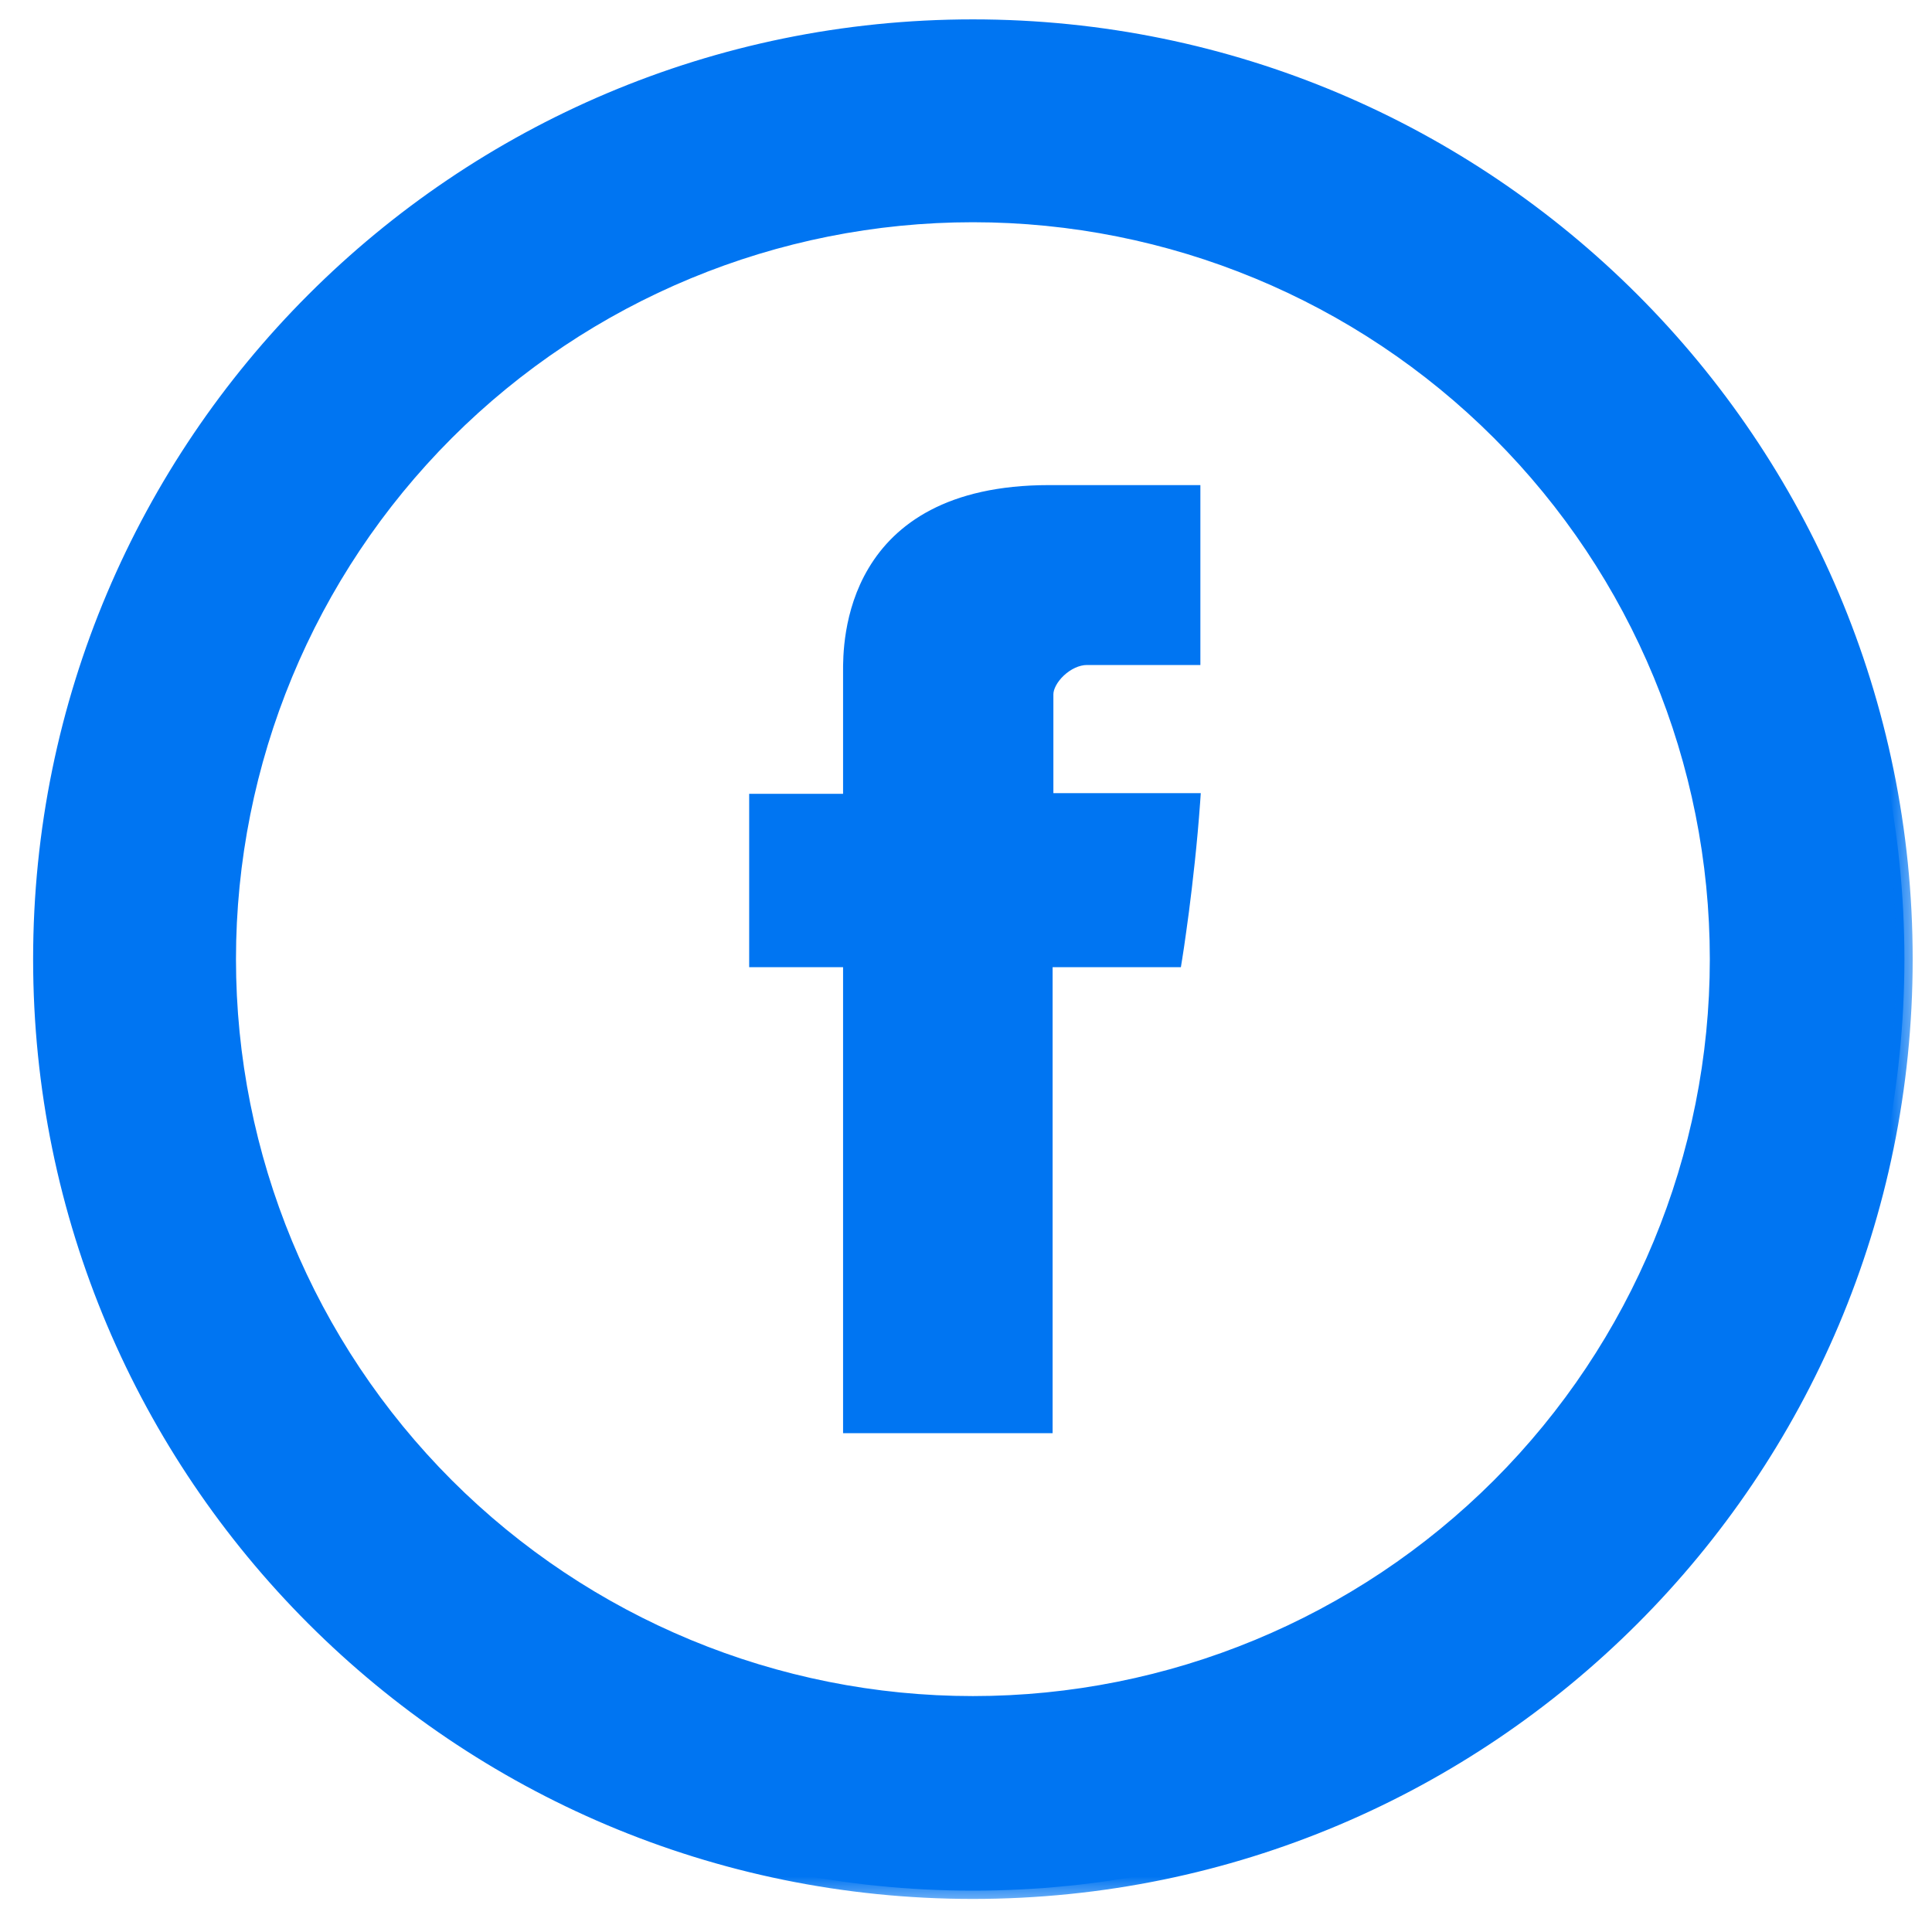 <svg width="35" height="35" viewBox="0 0 35 35" fill="none" xmlns="http://www.w3.org/2000/svg">
<mask id="path-1-outside-1_0_518" maskUnits="userSpaceOnUse" x="-0.25" y="-0.499" width="35" height="35" fill="black">
<rect fill="white" x="-0.25" y="-0.499" width="35" height="35"/>
<path fill-rule="evenodd" clip-rule="evenodd" d="M27.171 26.922C24.639 29.453 21.205 30.875 17.625 30.875C14.045 30.875 10.611 29.453 8.079 26.922C5.547 24.39 4.125 20.956 4.125 17.376C4.125 13.795 5.547 10.362 8.079 7.83C10.611 5.298 14.045 3.876 17.625 3.876C21.205 3.876 24.639 5.298 27.171 7.83C29.703 10.362 31.125 13.795 31.125 17.376C31.125 20.956 29.703 24.39 27.171 26.922ZM0.75 17.376C0.75 26.696 8.305 34.251 17.625 34.251C26.945 34.251 34.5 26.696 34.5 17.376C34.5 8.056 26.945 0.501 17.625 0.501C8.305 0.501 0.75 8.056 0.75 17.376ZM15.423 14.531V12.207C15.423 12.198 15.423 12.189 15.423 12.178C15.421 11.668 15.411 8.938 19.005 8.938H21.596V11.897H19.692C19.314 11.897 18.933 12.286 18.933 12.578V14.519H21.592C21.486 16.009 21.265 17.371 21.265 17.371H18.919V25.813H15.423V17.371H13.722V14.531H15.423Z"/>
</mask>
<path fill-rule="evenodd" clip-rule="evenodd" d="M27.171 26.922C24.639 29.453 21.205 30.875 17.625 30.875C14.045 30.875 10.611 29.453 8.079 26.922C5.547 24.39 4.125 20.956 4.125 17.376C4.125 13.795 5.547 10.362 8.079 7.83C10.611 5.298 14.045 3.876 17.625 3.876C21.205 3.876 24.639 5.298 27.171 7.83C29.703 10.362 31.125 13.795 31.125 17.376C31.125 20.956 29.703 24.39 27.171 26.922ZM0.75 17.376C0.75 26.696 8.305 34.251 17.625 34.251C26.945 34.251 34.5 26.696 34.5 17.376C34.5 8.056 26.945 0.501 17.625 0.501C8.305 0.501 0.75 8.056 0.75 17.376ZM15.423 14.531V12.207C15.423 12.198 15.423 12.189 15.423 12.178C15.421 11.668 15.411 8.938 19.005 8.938H21.596V11.897H19.692C19.314 11.897 18.933 12.286 18.933 12.578V14.519H21.592C21.486 16.009 21.265 17.371 21.265 17.371H18.919V25.813H15.423V17.371H13.722V14.531H15.423Z" fill="#0075F2"/>
<path d="M8.079 7.83L7.973 7.724L8.079 7.83ZM27.171 7.83L27.277 7.724L27.171 7.83ZM15.423 14.531V14.681H15.573V14.531H15.423ZM15.423 12.178L15.573 12.178V12.178L15.423 12.178ZM21.596 8.938H21.746V8.788H21.596V8.938ZM21.596 11.897V12.047H21.746V11.897H21.596ZM18.933 14.519H18.783V14.669H18.933V14.519ZM21.592 14.519L21.742 14.53L21.753 14.369H21.592V14.519ZM21.265 17.371V17.521H21.393L21.413 17.395L21.265 17.371ZM18.919 17.371V17.221H18.769V17.371H18.919ZM18.919 25.813V25.963H19.069V25.813H18.919ZM15.423 25.813H15.273V25.963H15.423V25.813ZM15.423 17.371H15.573V17.221H15.423V17.371ZM13.722 17.371H13.572V17.521H13.722V17.371ZM13.722 14.531V14.381H13.572V14.531H13.722ZM17.625 31.026C21.245 31.026 24.717 29.587 27.277 27.028L27.065 26.816C24.561 29.319 21.166 30.726 17.625 30.726V31.026ZM7.973 27.028C10.533 29.587 14.005 31.026 17.625 31.026V30.726C14.084 30.726 10.689 29.319 8.185 26.816L7.973 27.028ZM3.975 17.376C3.975 20.996 5.413 24.468 7.973 27.028L8.185 26.816C5.682 24.312 4.275 20.916 4.275 17.376H3.975ZM7.973 7.724C5.413 10.284 3.975 13.756 3.975 17.376H4.275C4.275 13.835 5.682 10.44 8.185 7.936L7.973 7.724ZM17.625 3.726C14.005 3.726 10.533 5.164 7.973 7.724L8.185 7.936C10.689 5.432 14.084 4.026 17.625 4.026V3.726ZM27.277 7.724C24.717 5.164 21.245 3.726 17.625 3.726V4.026C21.166 4.026 24.561 5.432 27.065 7.936L27.277 7.724ZM31.275 17.376C31.275 13.756 29.837 10.284 27.277 7.724L27.065 7.936C29.569 10.44 30.975 13.835 30.975 17.376H31.275ZM27.277 27.028C29.837 24.468 31.275 20.996 31.275 17.376H30.975C30.975 20.916 29.569 24.312 27.065 26.816L27.277 27.028ZM17.625 34.1C8.388 34.1 0.9 26.613 0.9 17.376H0.6C0.6 26.779 8.222 34.401 17.625 34.401V34.1ZM34.35 17.376C34.35 26.613 26.862 34.1 17.625 34.1V34.401C27.028 34.401 34.65 26.779 34.65 17.376H34.35ZM17.625 0.651C26.862 0.651 34.35 8.139 34.35 17.376H34.65C34.65 7.973 27.028 0.351 17.625 0.351V0.651ZM0.9 17.376C0.9 8.139 8.388 0.651 17.625 0.651V0.351C8.222 0.351 0.6 7.973 0.6 17.376H0.9ZM15.273 12.207V14.531H15.573V12.207H15.273ZM15.273 12.179C15.273 12.19 15.273 12.199 15.273 12.207H15.573C15.573 12.198 15.573 12.188 15.573 12.178L15.273 12.179ZM19.005 8.788C17.163 8.788 16.214 9.492 15.737 10.29C15.267 11.074 15.272 11.921 15.273 12.179L15.573 12.178C15.572 11.925 15.57 11.152 15.994 10.444C16.41 9.75 17.253 9.088 19.005 9.088V8.788ZM21.596 8.788H19.005V9.088H21.596V8.788ZM21.746 11.897V8.938H21.446V11.897H21.746ZM19.692 12.047H21.596V11.747H19.692V12.047ZM19.083 12.578C19.083 12.49 19.146 12.357 19.273 12.237C19.398 12.121 19.552 12.047 19.692 12.047V11.747C19.454 11.747 19.229 11.867 19.068 12.019C18.91 12.167 18.783 12.374 18.783 12.578H19.083ZM19.083 14.519V12.578H18.783V14.519H19.083ZM21.592 14.369H18.933V14.669H21.592V14.369ZM21.265 17.371C21.413 17.395 21.413 17.395 21.413 17.395C21.413 17.395 21.413 17.395 21.413 17.395C21.413 17.395 21.413 17.395 21.413 17.394C21.413 17.394 21.413 17.394 21.413 17.394C21.413 17.393 21.413 17.392 21.414 17.39C21.414 17.388 21.415 17.384 21.416 17.379C21.417 17.368 21.42 17.353 21.423 17.332C21.429 17.292 21.438 17.233 21.45 17.157C21.472 17.005 21.503 16.787 21.538 16.523C21.606 15.994 21.689 15.278 21.742 14.53L21.443 14.508C21.39 15.249 21.308 15.959 21.24 16.484C21.206 16.747 21.175 16.962 21.153 17.113C21.142 17.188 21.133 17.246 21.126 17.286C21.123 17.306 21.121 17.321 21.119 17.331C21.119 17.337 21.118 17.34 21.117 17.343C21.117 17.344 21.117 17.345 21.117 17.346C21.117 17.346 21.117 17.346 21.117 17.346C21.117 17.346 21.117 17.347 21.117 17.347C21.117 17.347 21.117 17.347 21.117 17.347C21.117 17.347 21.117 17.347 21.265 17.371ZM18.919 17.521H21.265V17.221H18.919V17.521ZM19.069 25.813V17.371H18.769V25.813H19.069ZM15.423 25.963H18.919V25.663H15.423V25.963ZM15.273 17.371V25.813H15.573V17.371H15.273ZM13.722 17.521H15.423V17.221H13.722V17.521ZM13.572 14.531V17.371H13.872V14.531H13.572ZM15.423 14.381H13.722V14.681H15.423V14.381Z" fill="#0075F2" mask="url(#path-1-outside-1_0_518)"/>
</svg>
